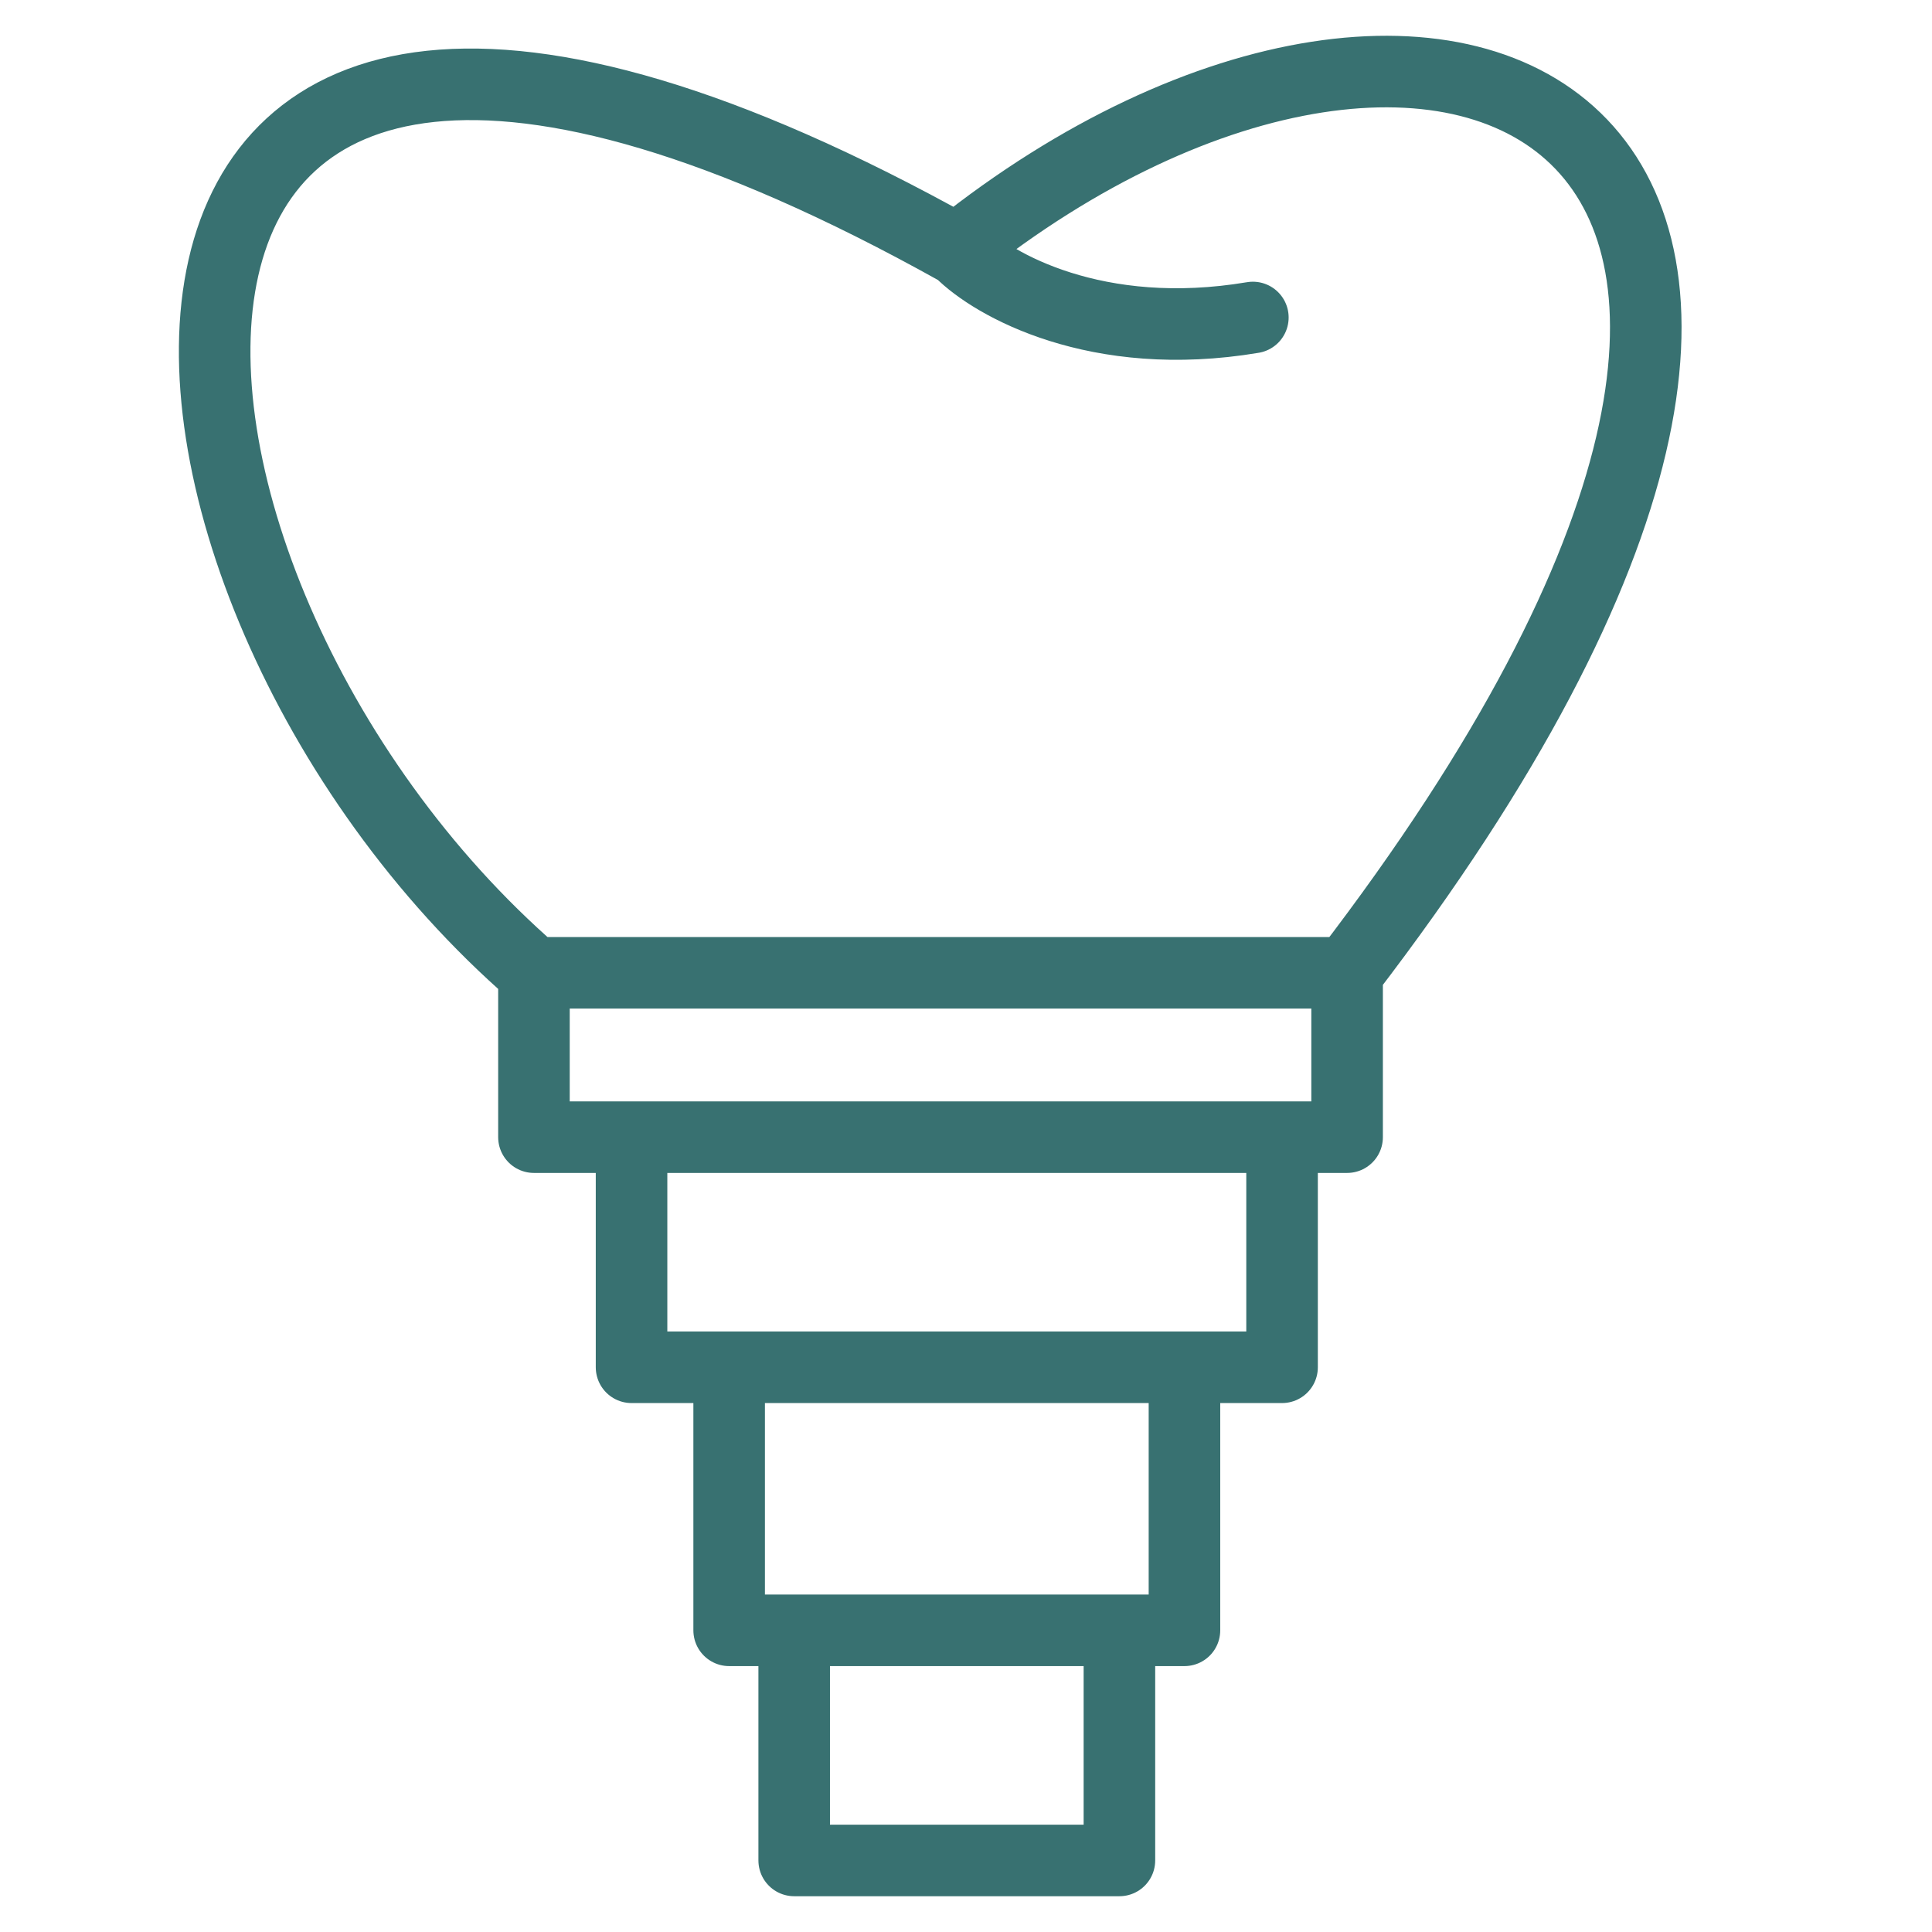 <?xml version="1.0" encoding="UTF-8"?> <svg xmlns="http://www.w3.org/2000/svg" width="27" height="27" viewBox="0 0 27 27" fill="none"> <path d="M7.462 13.595C1.146 8.112 0.237 -3.834 13.371 3.487C20.237 -1.996 27.964 1.68 18.826 13.595M7.462 13.595H18.826M7.462 13.595L7.462 15.892H8.826M18.826 13.595V15.892H17.917M8.826 15.892V19.108H10.19M8.826 15.892H17.917M17.917 15.892V19.108H16.553M10.19 19.108V22.784H11.099M10.19 19.108H16.553M16.553 19.108V22.784H15.644M11.099 22.784V26H15.644V22.784M11.099 22.784H15.644M13.419 3.518C13.873 3.977 15.328 4.804 17.509 4.437" stroke="#387171" stroke-linecap="round" stroke-linejoin="round"></path> </svg> 